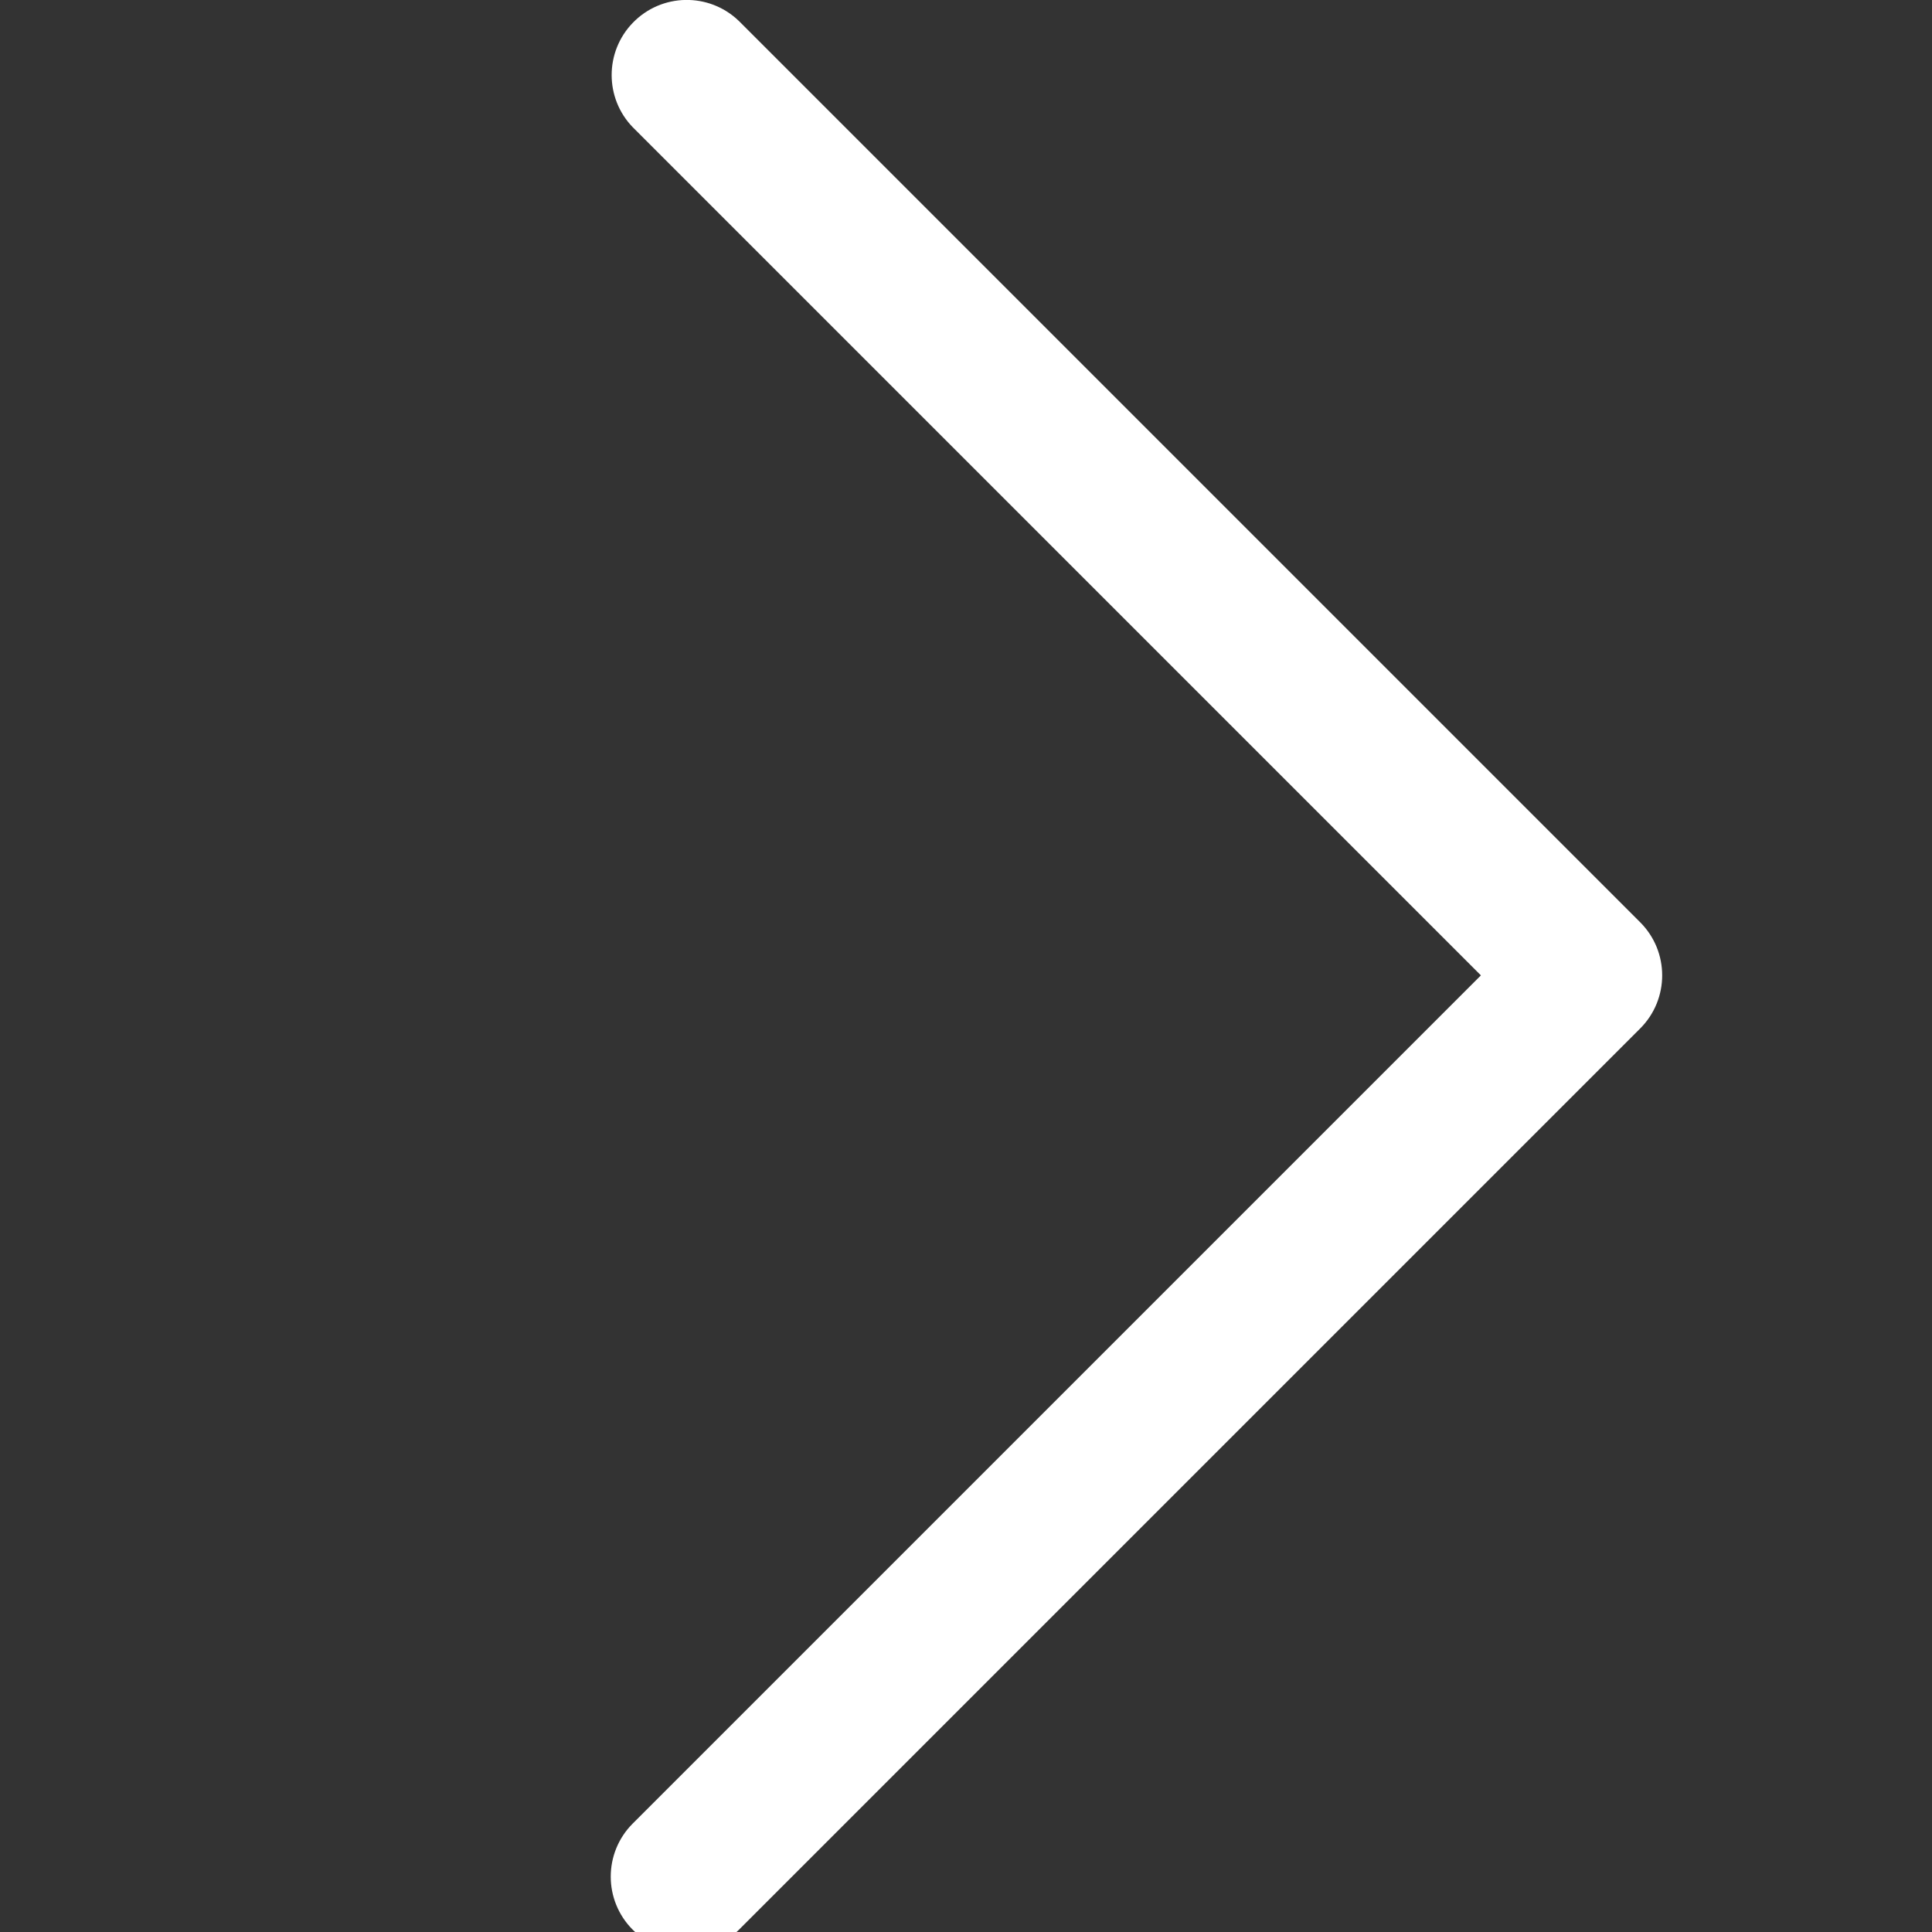 <svg xmlns:dc="http://purl.org/dc/elements/1.1/" xmlns:cc="http://creativecommons.org/ns#" xmlns:rdf="http://www.w3.org/1999/02/22-rdf-syntax-ns#" xmlns:svg="http://www.w3.org/2000/svg" xmlns="http://www.w3.org/2000/svg" xmlns:sodipodi="http://sodipodi.sourceforge.net/DTD/sodipodi-0.dtd" xmlns:inkscape="http://www.inkscape.org/namespaces/inkscape" id="Capa_1" x="0px" y="0px" viewBox="0 0 18 18" xml:space="preserve" inkscape:version="0.91 r13725" sodipodi:docname="icon-next-white.svg" width="18" height="18"><rect x="0" y="0" width="18" height="18" fill="#333333" stroke="none"/><defs id="defs41"></defs><g id="g3" transform="matrix(0.041,0,0,0.041,1.496,-5.812007e-4)" style="fill-opacity:1;fill:#ffffff"><g id="g5" style="fill-opacity:1;fill:#ffffff"><path d="m 336.226,209.591 -204.8,-204.8 c -6.78,-6.548 -17.584,-6.36 -24.132,0.42 -6.388,6.614 -6.388,17.099 0,23.712 L 300.028,221.657 107.294,414.391 c -6.663,6.664 -6.663,17.468 0,24.132 6.665,6.663 17.468,6.663 24.132,0 l 204.8,-204.8 c 6.663,-6.665 6.663,-17.468 0,-24.132 z" id="path7" inkscape:connector-curvature="0" style="fill-opacity:1;fill:#ffffff"></path></g></g><g id="g9" transform="translate(0,-425.52)"></g><g id="g11" transform="translate(0,-425.52)"></g><g id="g13" transform="translate(0,-425.52)"></g><g id="g15" transform="translate(0,-425.52)"></g><g id="g17" transform="translate(0,-425.52)"></g><g id="g19" transform="translate(0,-425.52)"></g><g id="g21" transform="translate(0,-425.52)"></g><g id="g23" transform="translate(0,-425.52)"></g><g id="g25" transform="translate(0,-425.52)"></g><g id="g27" transform="translate(0,-425.52)"></g><g id="g29" transform="translate(0,-425.52)"></g><g id="g31" transform="translate(0,-425.52)"></g><g id="g33" transform="translate(0,-425.52)"></g><g id="g35" transform="translate(0,-425.52)"></g><g id="g37" transform="translate(0,-425.52)"></g></svg>